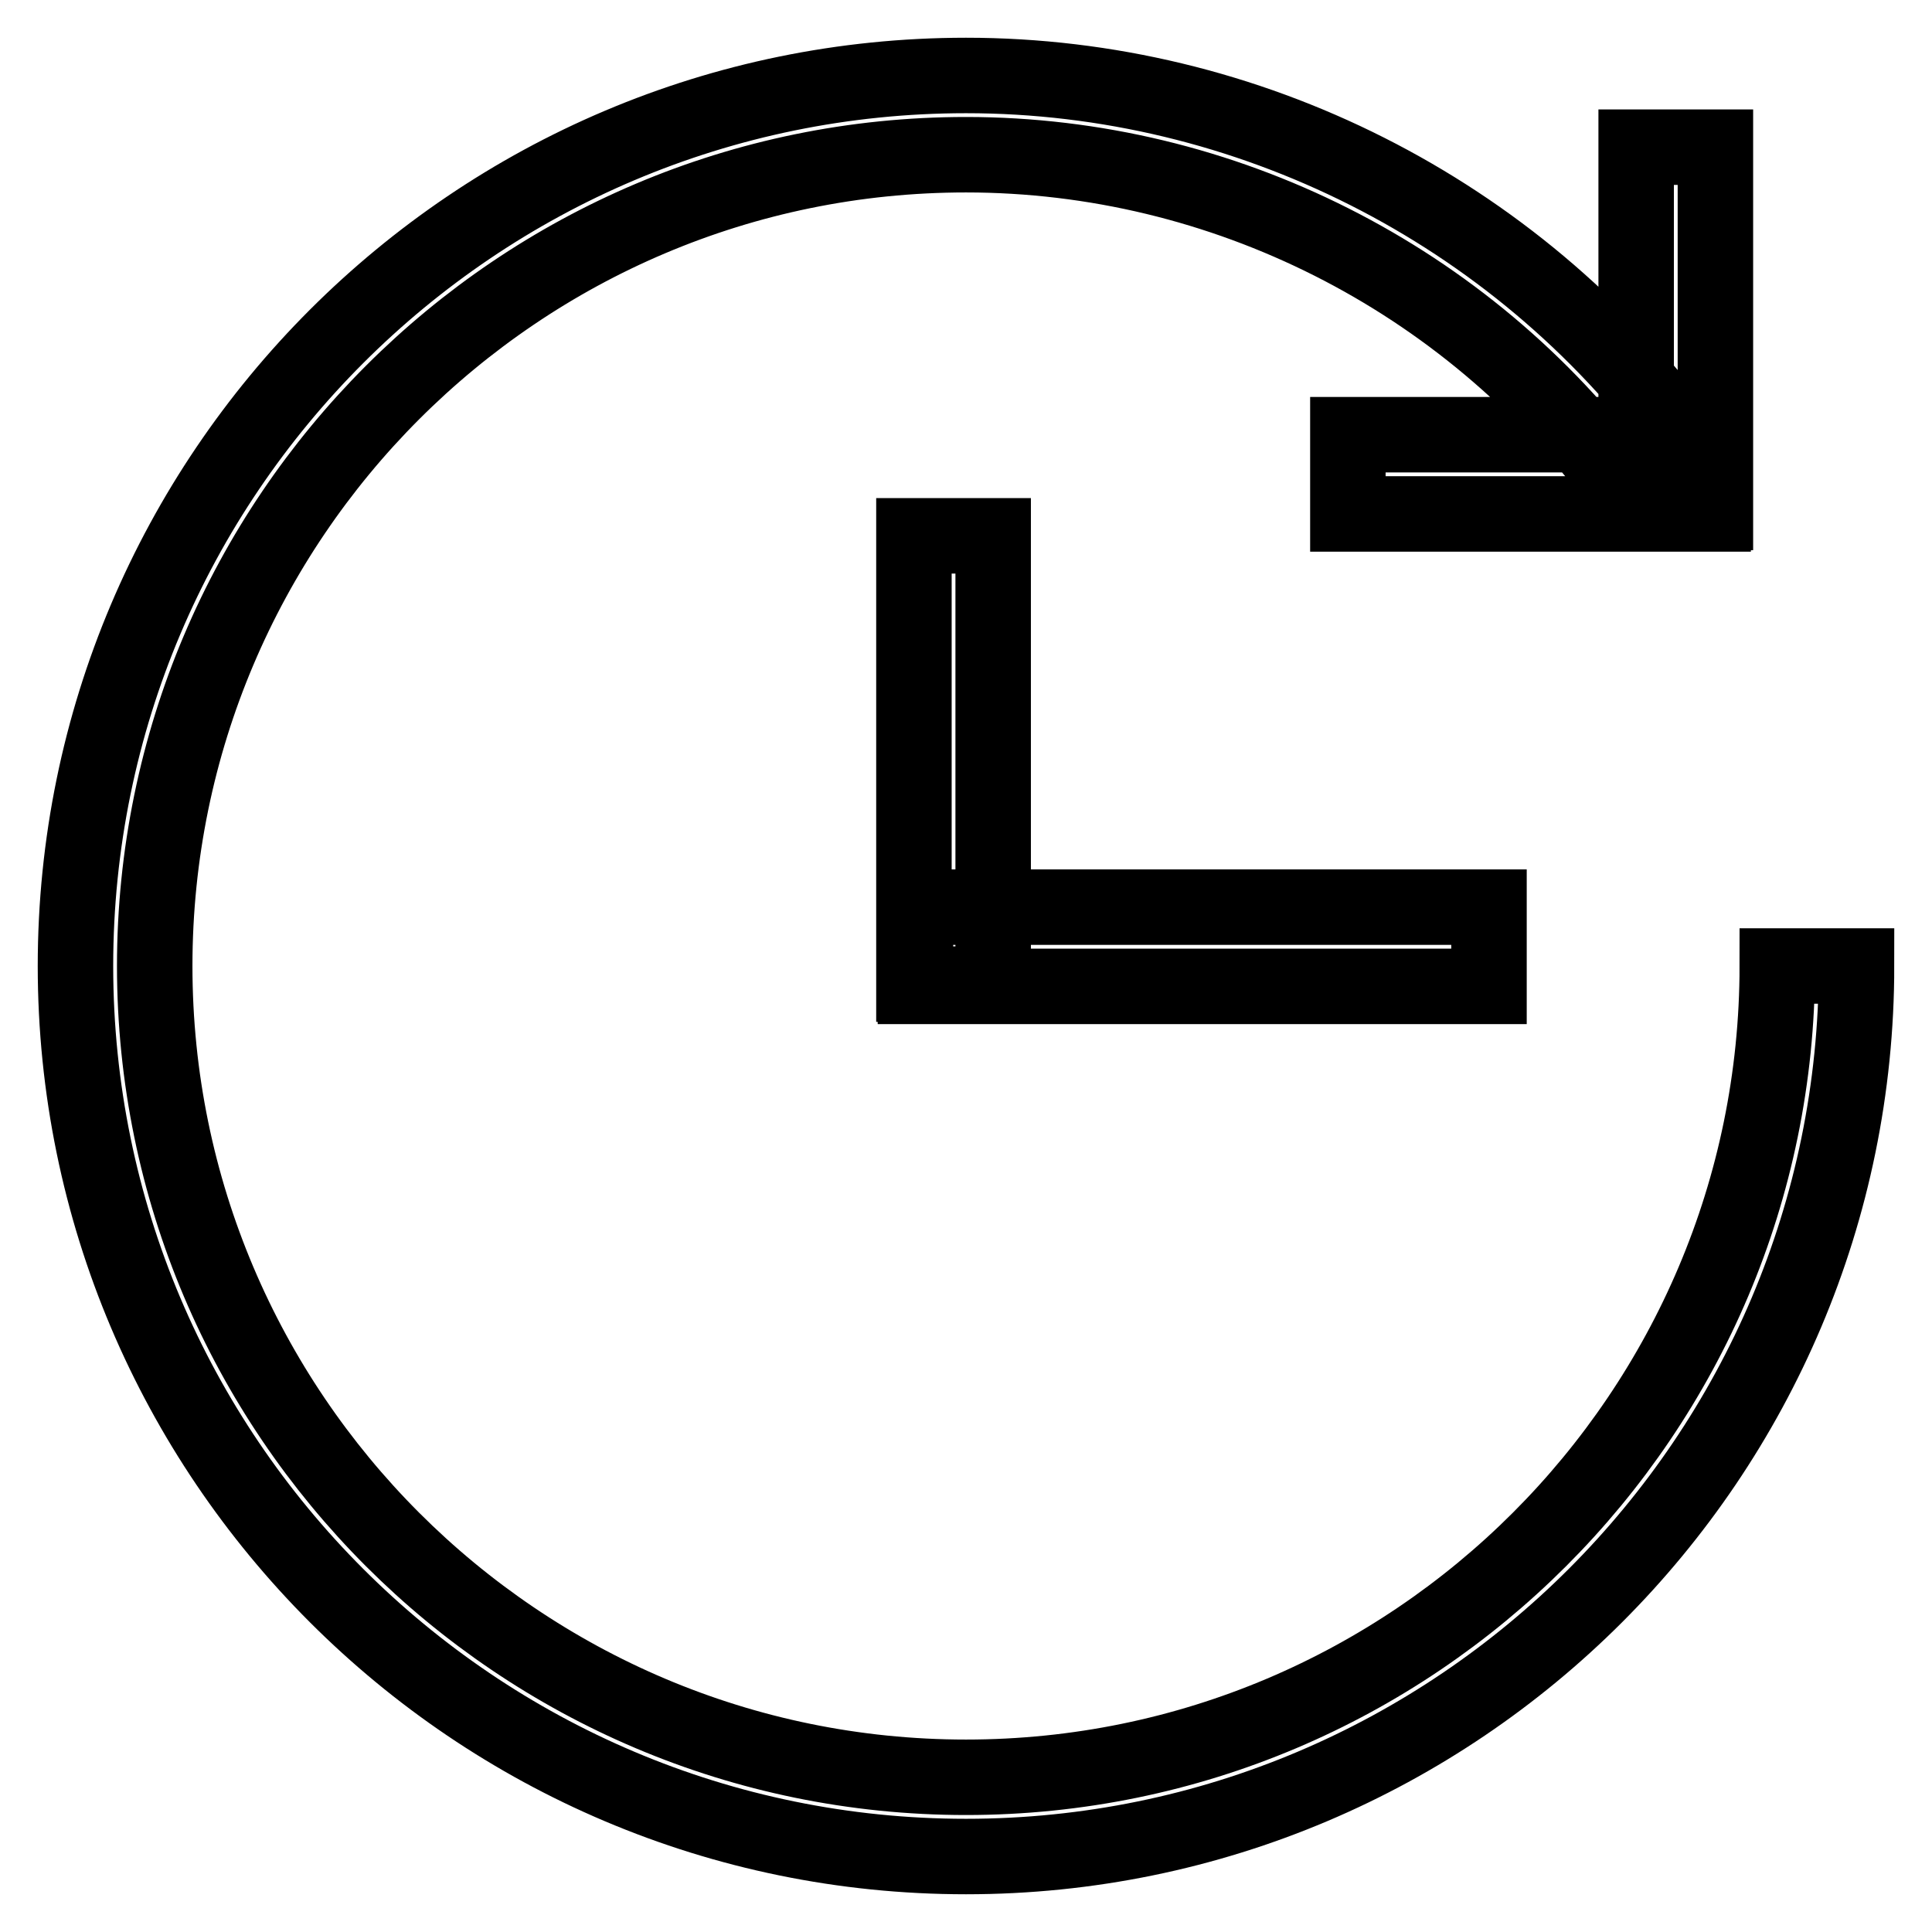 <?xml version="1.0" encoding="utf-8"?>
<!-- Svg Vector Icons : http://www.onlinewebfonts.com/icon -->
<!DOCTYPE svg PUBLIC "-//W3C//DTD SVG 1.1//EN" "http://www.w3.org/Graphics/SVG/1.1/DTD/svg11.dtd">
<svg version="1.1" xmlns="http://www.w3.org/2000/svg" xmlns:xlink="http://www.w3.org/1999/xlink" x="0px" y="0px" viewBox="0 0 256 256" enable-background="new 0 0 256 256" xml:space="preserve">
<g> <path stroke-width="10" fill-opacity="0" stroke="#000000"  d="M128,246c-65.1,0-118-52.9-118-118C10,62.9,62.9,10,128,10c37.3,0,72.8,17.9,95,48l-8.4,6.2 C194.3,36.8,162,20.5,128,20.5C68.7,20.5,20.5,68.7,20.5,128S68.7,235.5,128,235.5S235.5,187.3,235.5,128H246 C246,193.1,193.1,246,128,246z M121.3,120.2h76v10.5h-76V120.2z M121.1,71h10.5v59.4h-10.5V71z M216.8,19.5h10.5v48.4h-10.5V19.5z  M178.6,57.6H227v10.5h-48.4V57.6L178.6,57.6z"/></g>
</svg>